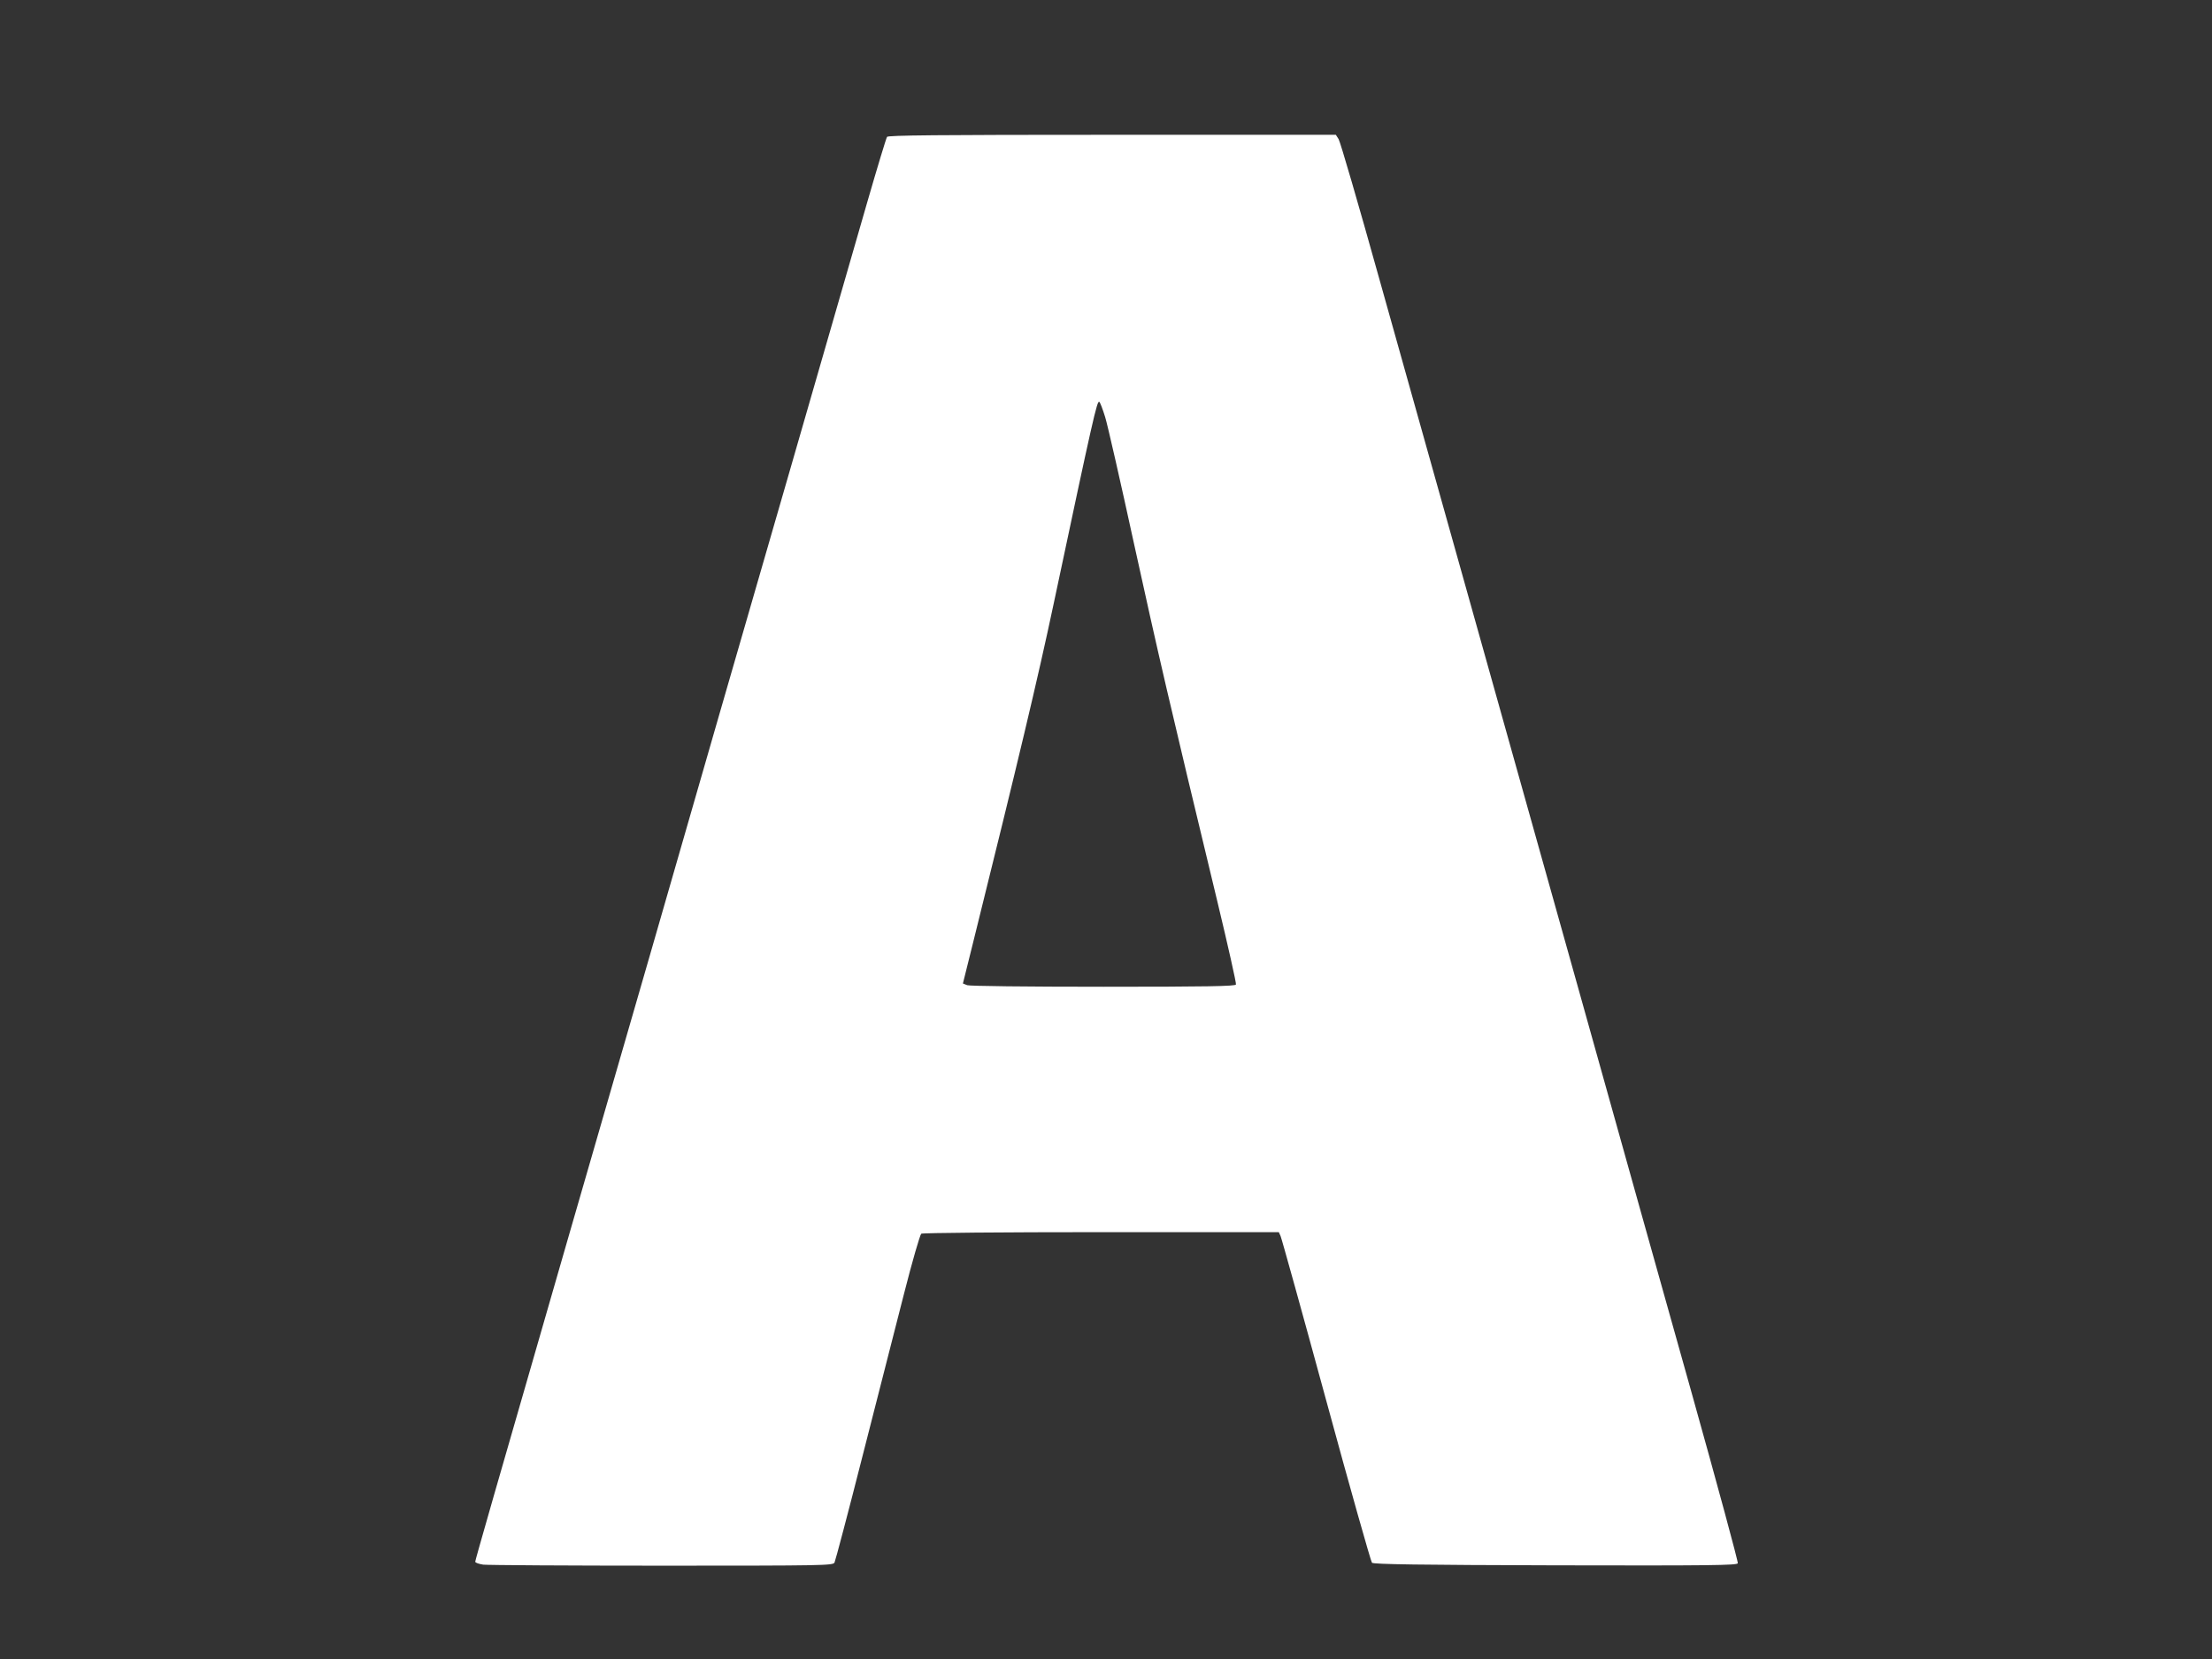 <?xml version="1.0" standalone="no"?>
<!DOCTYPE svg PUBLIC "-//W3C//DTD SVG 20010904//EN"
 "http://www.w3.org/TR/2001/REC-SVG-20010904/DTD/svg10.dtd">
<svg version="1.0" xmlns="http://www.w3.org/2000/svg"
 width="1280pt" height="960pt" viewBox="0 0 1280 960"
 preserveAspectRatio="xMidYMid meet">
<rect x="0" y="0" width="1280" height="960" fill="#333333" stroke="none"/>
<g transform="translate(0,960) scale(0.1,-0.1)"
fill="#ffffff" stroke="none">
<path d="M5133 8808 c-5 -7 -57 -179 -116 -383 -157 -545 -754 -2614 -852
-2950 -46 -159 -228 -792 -405 -1405 -177 -613 -387 -1340 -467 -1615 -439
-1520 -543 -1883 -543 -1892 0 -6 21 -13 46 -17 26 -3 492 -6 1035 -6 938 0
989 1 998 18 5 10 78 285 161 612 84 327 192 750 240 939 49 193 94 347 101
352 8 5 476 9 1042 9 l1027 0 10 -22 c6 -13 125 -441 264 -951 139 -511 259
-934 265 -940 9 -9 276 -13 1062 -15 896 -2 1050 0 1055 12 3 7 -117 450 -266
982 -150 533 -447 1594 -661 2359 -215 765 -511 1822 -659 2350 -148 528 -368
1312 -489 1743 -120 430 -226 794 -235 807 l-16 25 -1294 0 c-1023 0 -1296 -3
-1303 -12z m1262 -1621 c14 -45 90 -379 169 -742 136 -620 200 -899 480 -2060
62 -258 111 -476 108 -482 -3 -10 -166 -13 -767 -13 -451 0 -774 4 -788 9
l-25 10 58 233 c261 1052 374 1524 469 1973 227 1071 249 1167 262 1160 5 -3
20 -43 34 -88z"/>
</g>
</svg>
